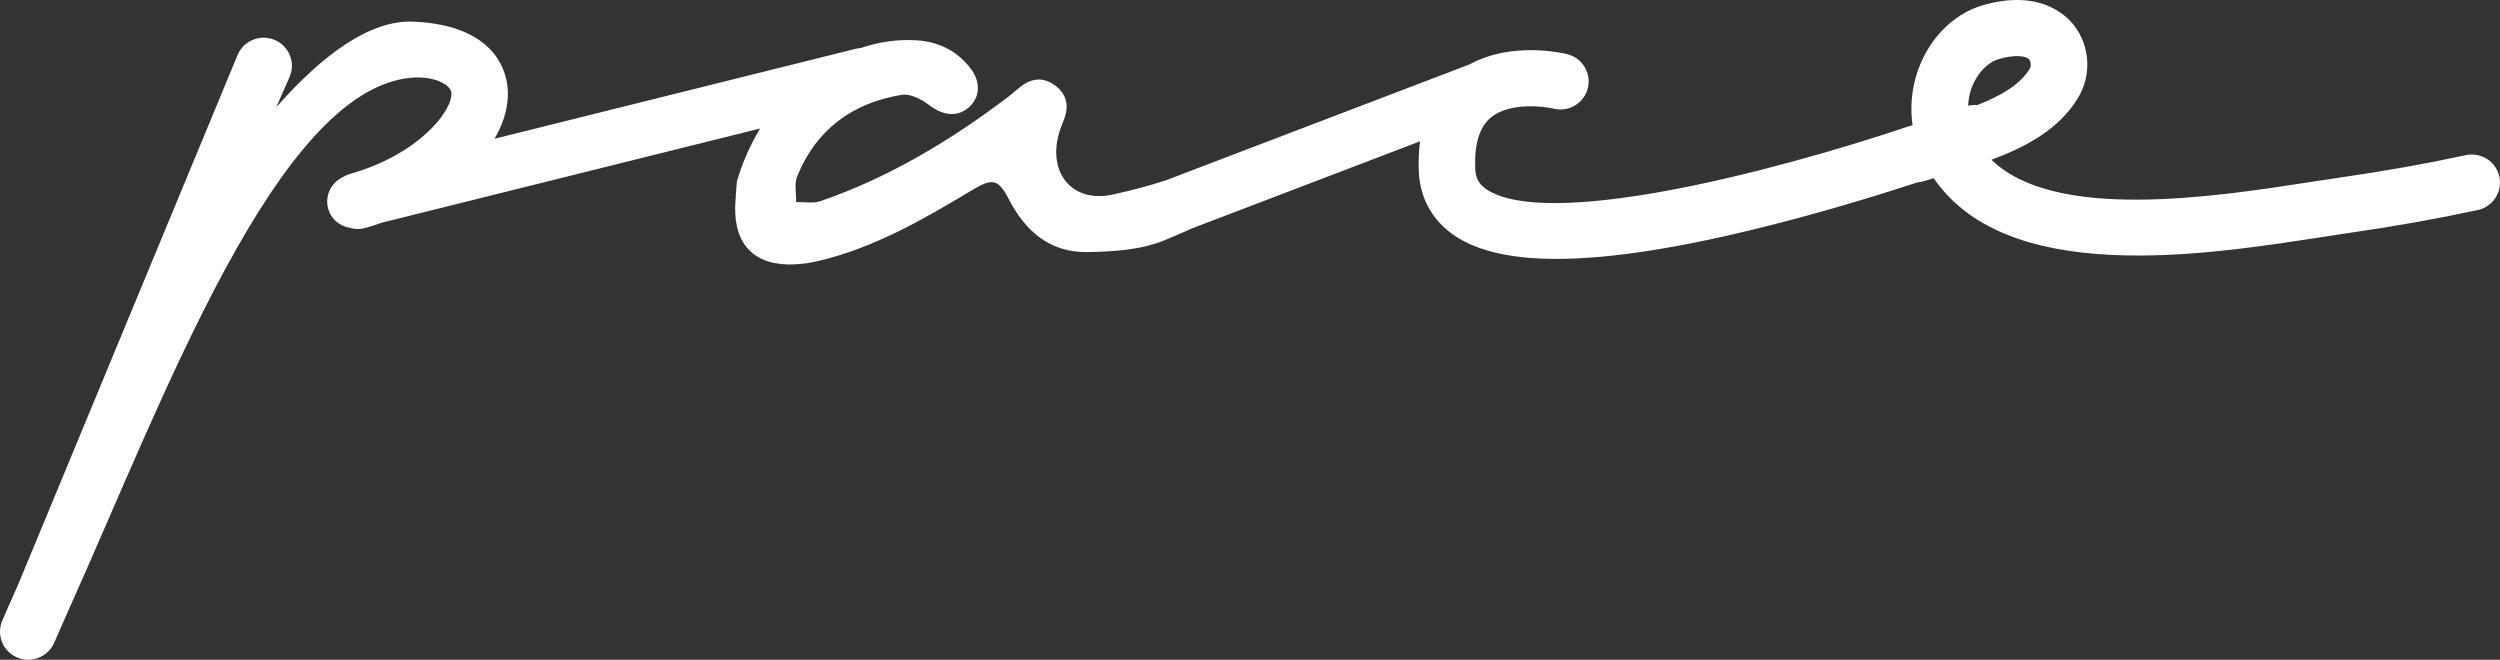<?xml version="1.0" encoding="utf-8" ?>
<svg xmlns="http://www.w3.org/2000/svg" xmlns:xlink="http://www.w3.org/1999/xlink" width="216" height="57">
	<rect width="100%" height="100%" fill="#333333" stroke="none"/>
	<path fill="white" d="M172.705 5.101C173.34 4.92 173.87 4.846 174.289 4.846C174.837 4.846 175.191 4.973 175.335 5.159C175.499 5.373 175.483 5.756 175.36 5.958C174.521 7.327 172.871 8.278 170.846 9.074C170.582 9.049 170.314 9.074 170.047 9.141C170.071 8.675 170.142 8.258 170.232 7.946C170.636 6.55 171.631 5.406 172.705 5.101M215.944 15.261C215.658 13.953 214.376 13.127 213.039 13.407C209.629 14.145 206.053 14.781 202.109 15.351C201.326 15.464 200.471 15.597 199.556 15.736C191.275 17.015 177.529 19.142 172.064 13.801C175.138 12.661 177.901 11.143 179.531 8.478C180.721 6.532 180.596 4.018 179.217 2.22C178.458 1.228 176.164 -0.921 171.365 0.437C168.649 1.207 166.419 3.572 165.541 6.607C165.138 8 165.047 9.418 165.246 10.807C152.123 15.218 133.584 19.751 128.456 16.37C127.783 15.926 127.494 15.407 127.461 14.58C127.373 12.448 127.83 10.957 128.826 10.141C130.397 8.851 133.269 9.16 134.243 9.39C135.552 9.708 136.866 8.911 137.188 7.613C137.509 6.313 136.709 4.998 135.402 4.678C134.871 4.551 130.564 3.595 126.989 5.556L100.715 15.585C99.209 16.075 97.667 16.477 96.13 16.811C92.702 17.556 90.559 15.029 91.467 11.624C91.576 11.219 91.725 10.821 91.885 10.432C92.39 9.212 92.214 8.135 91.112 7.349C89.985 6.546 88.913 6.824 87.932 7.688C87.654 7.934 87.369 8.169 87.073 8.393C82.111 12.149 76.818 15.332 70.895 17.376C70.258 17.595 69.492 17.443 68.785 17.463C68.804 16.72 68.613 15.893 68.874 15.244C70.511 11.195 73.644 8.889 77.921 8.192C78.642 8.074 79.616 8.572 80.255 9.065C81.442 9.979 82.701 10.161 83.704 9.28C84.688 8.414 84.765 7.073 83.832 5.876C82.664 4.375 81.082 3.598 79.182 3.483C77.459 3.38 75.869 3.641 74.369 4.149C74.243 4.16 74.115 4.173 73.988 4.204L42.73 11.986C43.607 10.487 44.017 8.928 43.841 7.429C43.659 5.858 42.504 2.173 35.762 1.872C31.998 1.684 27.906 4.693 23.868 9.263L25.015 6.656C25.555 5.429 24.992 3.998 23.757 3.462C22.52 2.924 21.085 3.483 20.544 4.712L1.536 50.583C0.971 51.837 0.521 52.868 0.198 53.621C-0.331 54.847 0.238 56.271 1.472 56.801C1.787 56.937 2.115 57 2.439 57C3.38 57 4.276 56.457 4.676 55.546L5.984 52.575C14.217 34.254 23.958 7.746 35.541 6.717C37.523 6.54 38.916 7.317 38.995 7.988C39.171 9.491 36.236 13.337 30.23 15.03C30.022 15.089 29.834 15.18 29.657 15.285C28.638 15.742 28.059 16.867 28.34 17.982C28.574 18.907 29.336 19.532 30.222 19.688C30.646 19.811 31.106 19.826 31.561 19.696C32.054 19.556 32.537 19.401 33.012 19.233L65.673 11.102C64.81 12.541 64.124 14.091 63.665 15.684C63.607 16.45 63.543 17.135 63.523 17.805C63.416 21.209 65.278 23.021 68.711 22.839C69.395 22.802 70.087 22.7 70.754 22.54C75.573 21.39 79.793 18.946 83.974 16.435C85.754 15.366 86.246 15.436 87.182 17.248C88.596 19.991 90.738 21.819 93.909 21.778C96.154 21.748 98.569 21.599 100.602 20.766C101.35 20.458 102.089 20.129 102.833 19.81C102.833 19.803 102.835 19.797 102.836 19.791L122.69 12.212C122.583 13.013 122.546 13.868 122.583 14.78C122.683 17.159 123.779 19.106 125.756 20.411C127.732 21.716 130.626 22.369 134.49 22.368C139.16 22.368 145.245 21.412 152.825 19.499C157.715 18.266 162.292 16.863 165.691 15.751C165.868 15.737 166.047 15.708 166.225 15.654L167.072 15.399C167.382 15.849 167.729 16.285 168.11 16.707C171.883 20.871 178.214 22.078 184.726 22.078C190.28 22.078 195.966 21.2 200.307 20.53C201.204 20.391 202.044 20.261 202.812 20.149C206.87 19.563 210.554 18.908 214.079 18.147C215.396 17.863 216.23 16.572 215.944 15.261" fill-rule="evenodd"/>
</svg>

